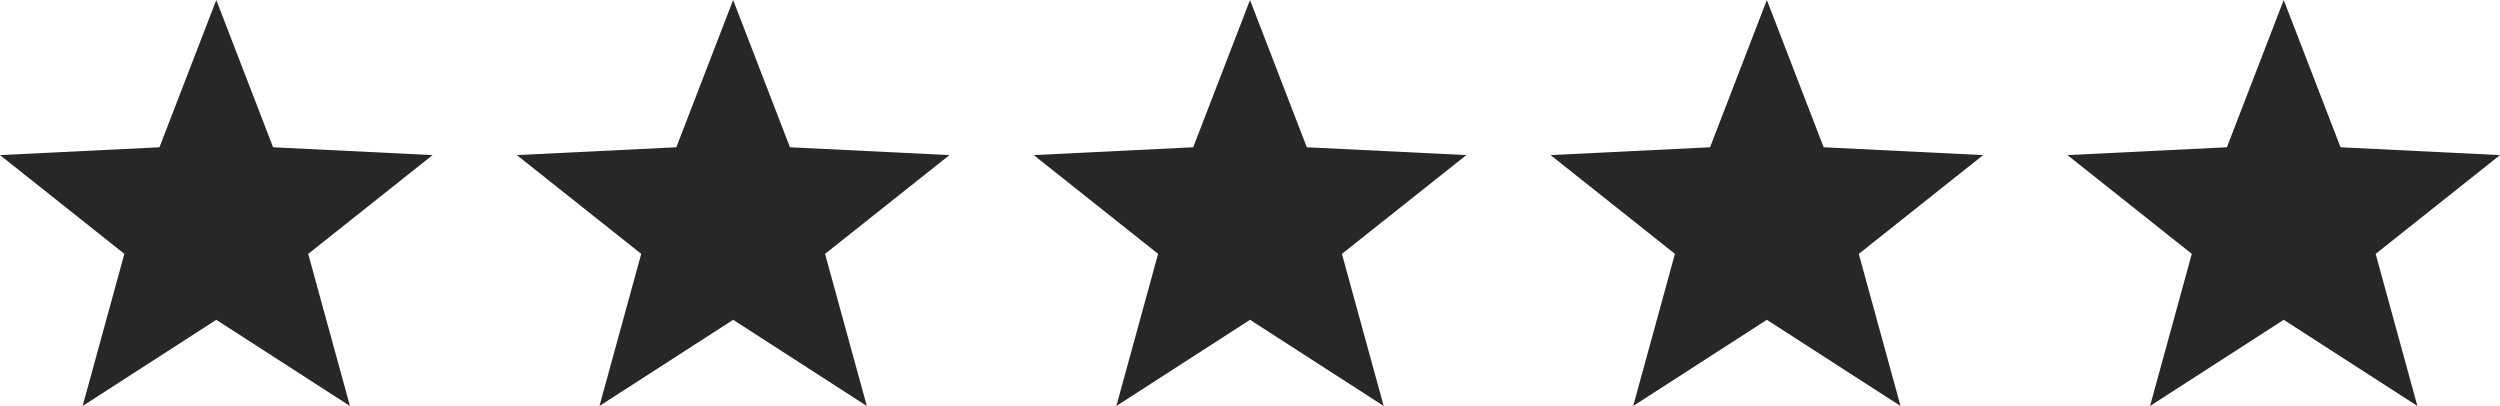 <svg width="117" height="19" viewBox="0 0 117 19" fill="none" xmlns="http://www.w3.org/2000/svg">
<g id="icon_estrellas" clip-path="url(#clip0_1012_1707)">
<path id="Trazado 231" d="M10.122 0.001L7.463 6.892L0 7.258L5.82 11.881L3.867 19L10.122 14.967L16.378 19L14.424 11.882L20.244 7.259L12.781 6.892L10.122 0.001Z" fill="#272727"/>
<path id="Trazado 232" d="M34.311 0.001L31.652 6.892L24.189 7.258L30.009 11.881L28.055 19L34.311 14.967L40.567 19L38.613 11.882L44.433 7.259L36.97 6.892L34.311 0.001Z" fill="#272727"/>
<path id="Trazado 233" d="M58.501 0.001L55.842 6.892L48.378 7.258L54.199 11.881L52.245 19L58.501 14.967L64.757 19L62.802 11.882L68.623 7.259L61.159 6.892L58.501 0.001Z" fill="#272727"/>
<path id="Trazado 234" d="M82.689 0.001L80.03 6.892L72.567 7.258L78.387 11.881L76.433 19L82.689 14.967L88.945 19L86.991 11.882L92.811 7.259L85.348 6.892L82.689 0.001Z" fill="#272727"/>
<path id="Trazado 235" d="M106.878 0.001L104.219 6.892L96.756 7.258L102.576 11.881L100.622 19L106.878 14.967L113.134 19L111.18 11.882L117 7.259L109.537 6.892L106.878 0.001Z" fill="#272727"/>
</g>
<defs>
<clipPath id="clip0_1012_1707">
<rect width="117" height="19" fill="white"/>
</clipPath>
</defs>
</svg>
